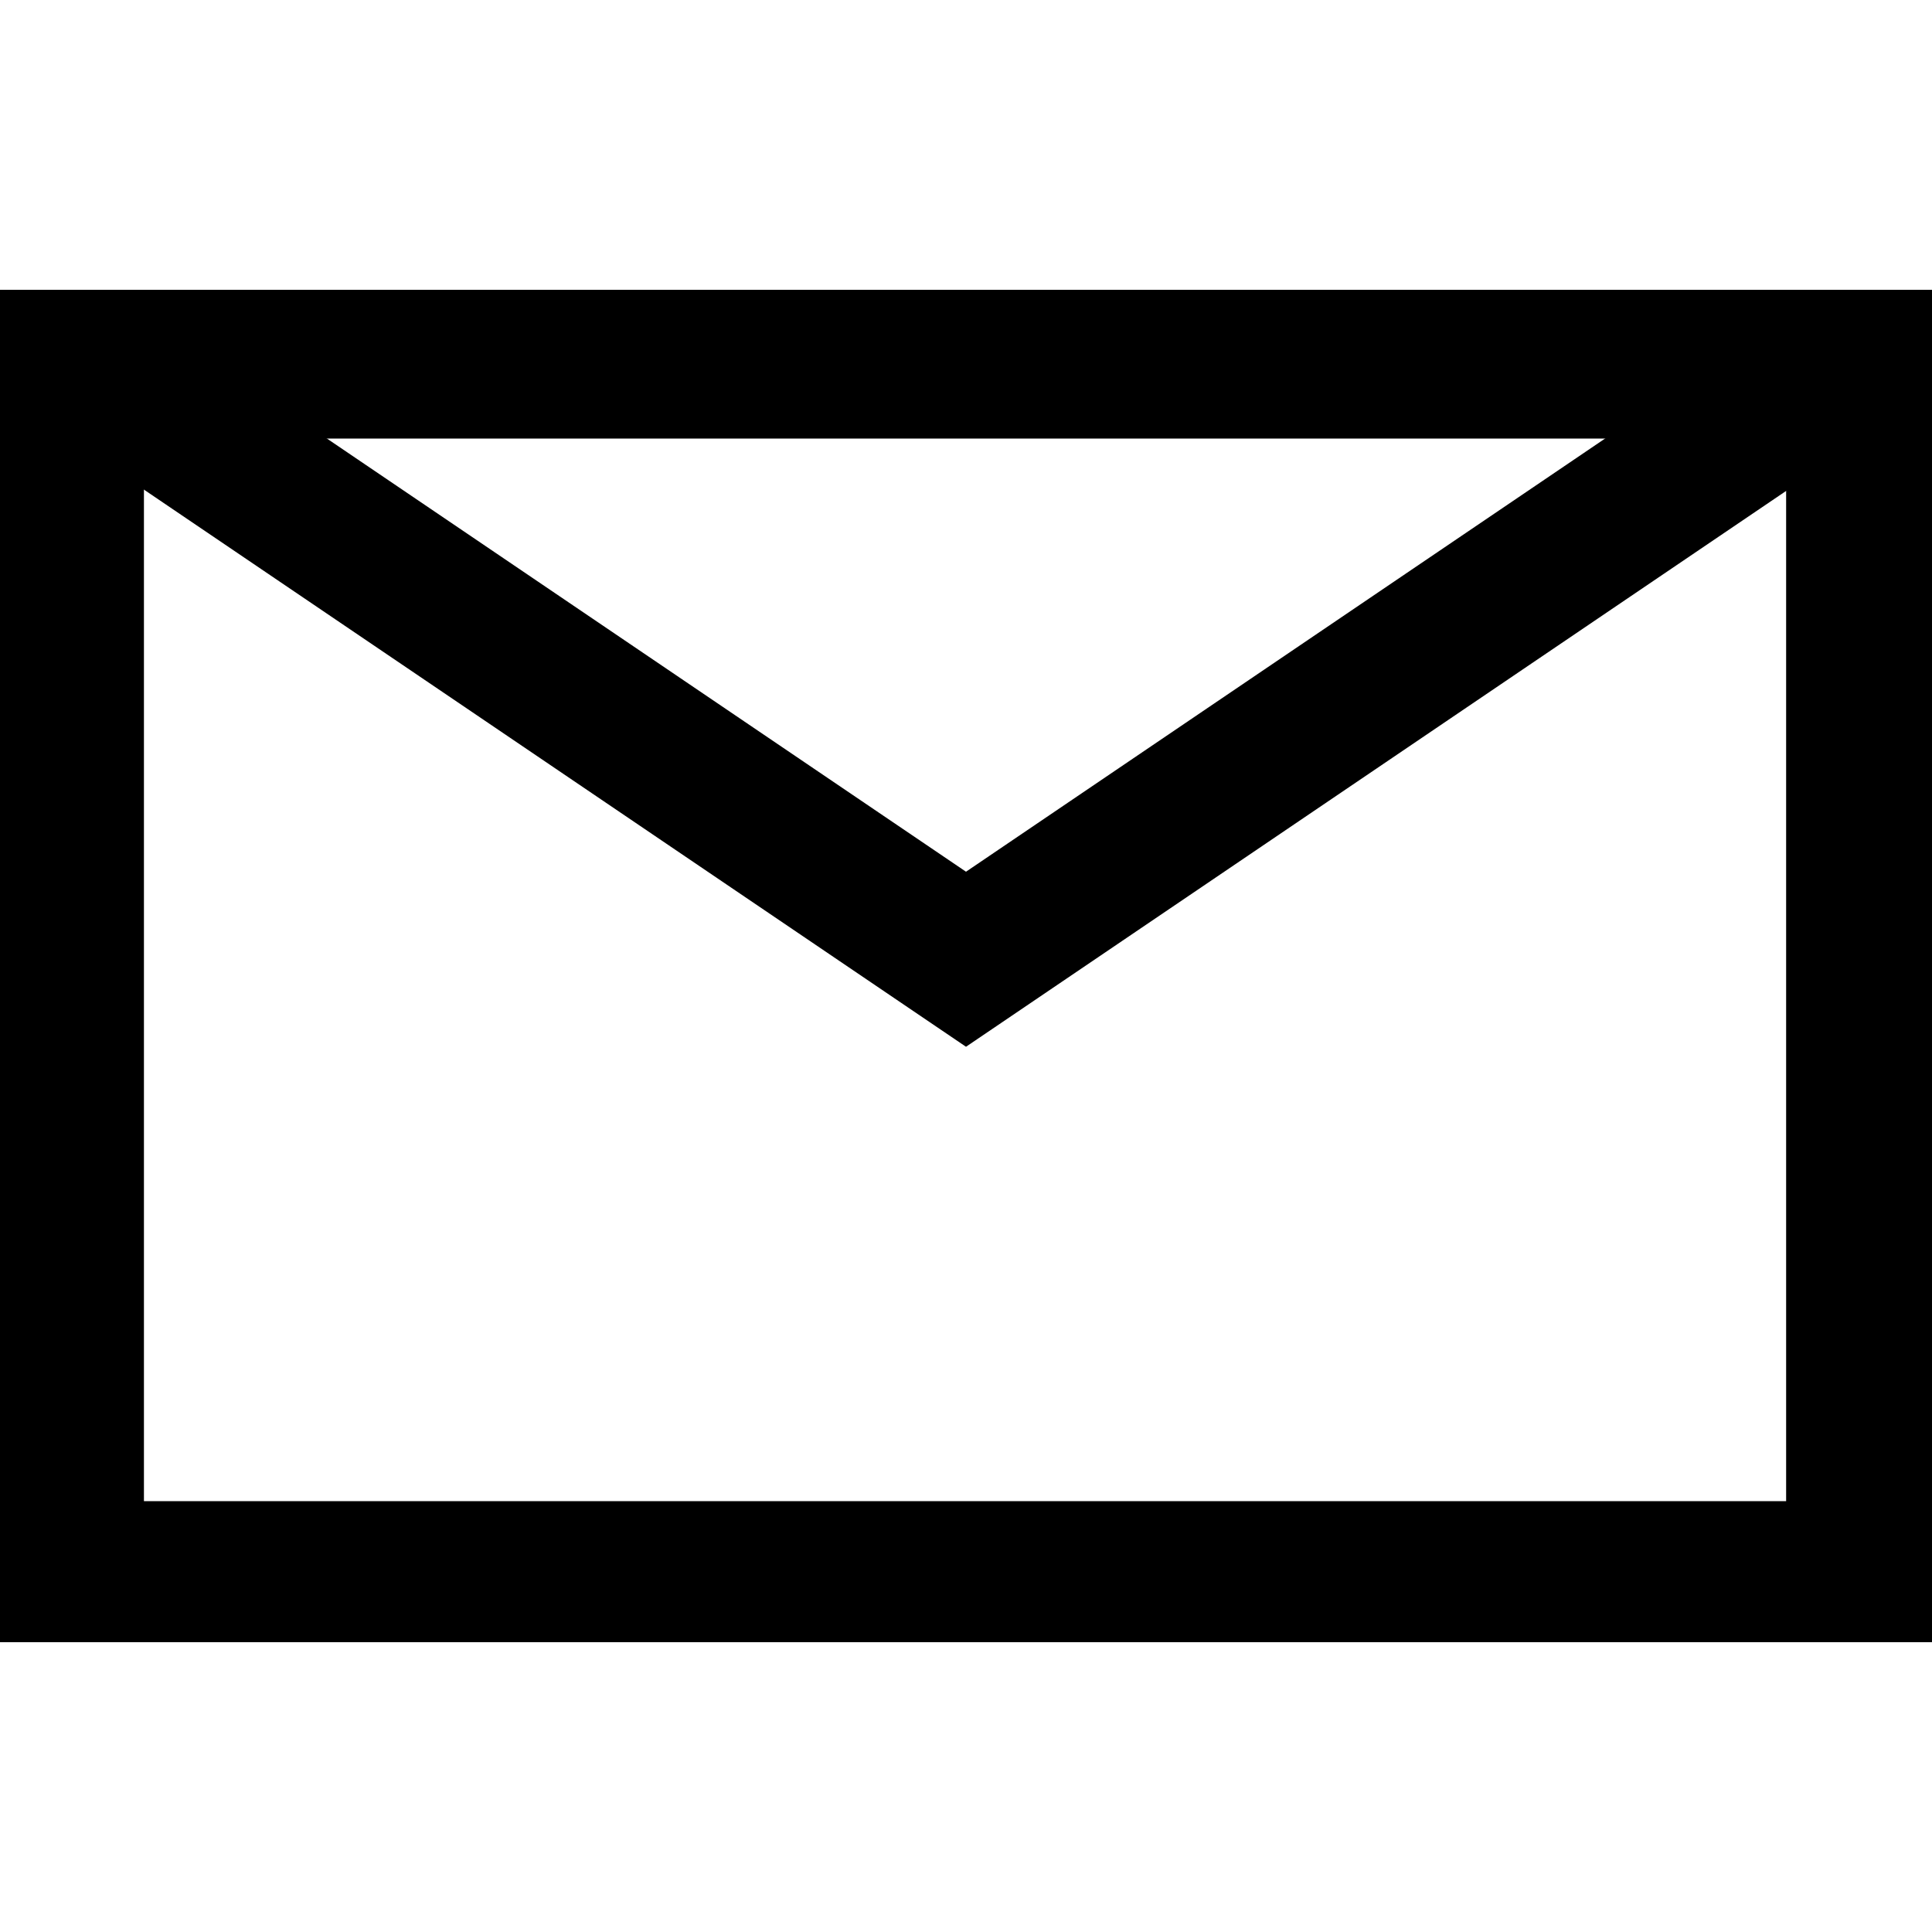 <svg xmlns="http://www.w3.org/2000/svg" xmlns:xlink="http://www.w3.org/1999/xlink" fill="none" version="1.1" width="20" height="20" viewBox="0 0 20 20"><defs><clipPath id="master_svg0_135_2706"><rect x="0" y="0" width="20" height="20" rx="0"/></clipPath><clipPath id="master_svg1_135_2709"><rect x="0" y="3" width="20" height="14.03" rx="0"/></clipPath></defs><g clip-path="url(#master_svg0_135_2706)"><g clip-path="url(#master_svg1_135_2709)"><g><path d="M18.49,4.54L18.49,15.54L1.49,15.54L1.49,4.54L18.49,4.54ZM20,3L0,3L0,17L20,17L20,3Z" fill="#000000" fill-opacity="1" style="mix-blend-mode:passthrough"/></g><g><path d="M10,9.024L1.111,2.999L0.269,4.241L10,10.836L19.731,4.241L18.889,2.999L10,9.024Z" fill-rule="evenodd" fill="#000000" fill-opacity="1" style="mix-blend-mode:passthrough"/></g></g></g></svg>